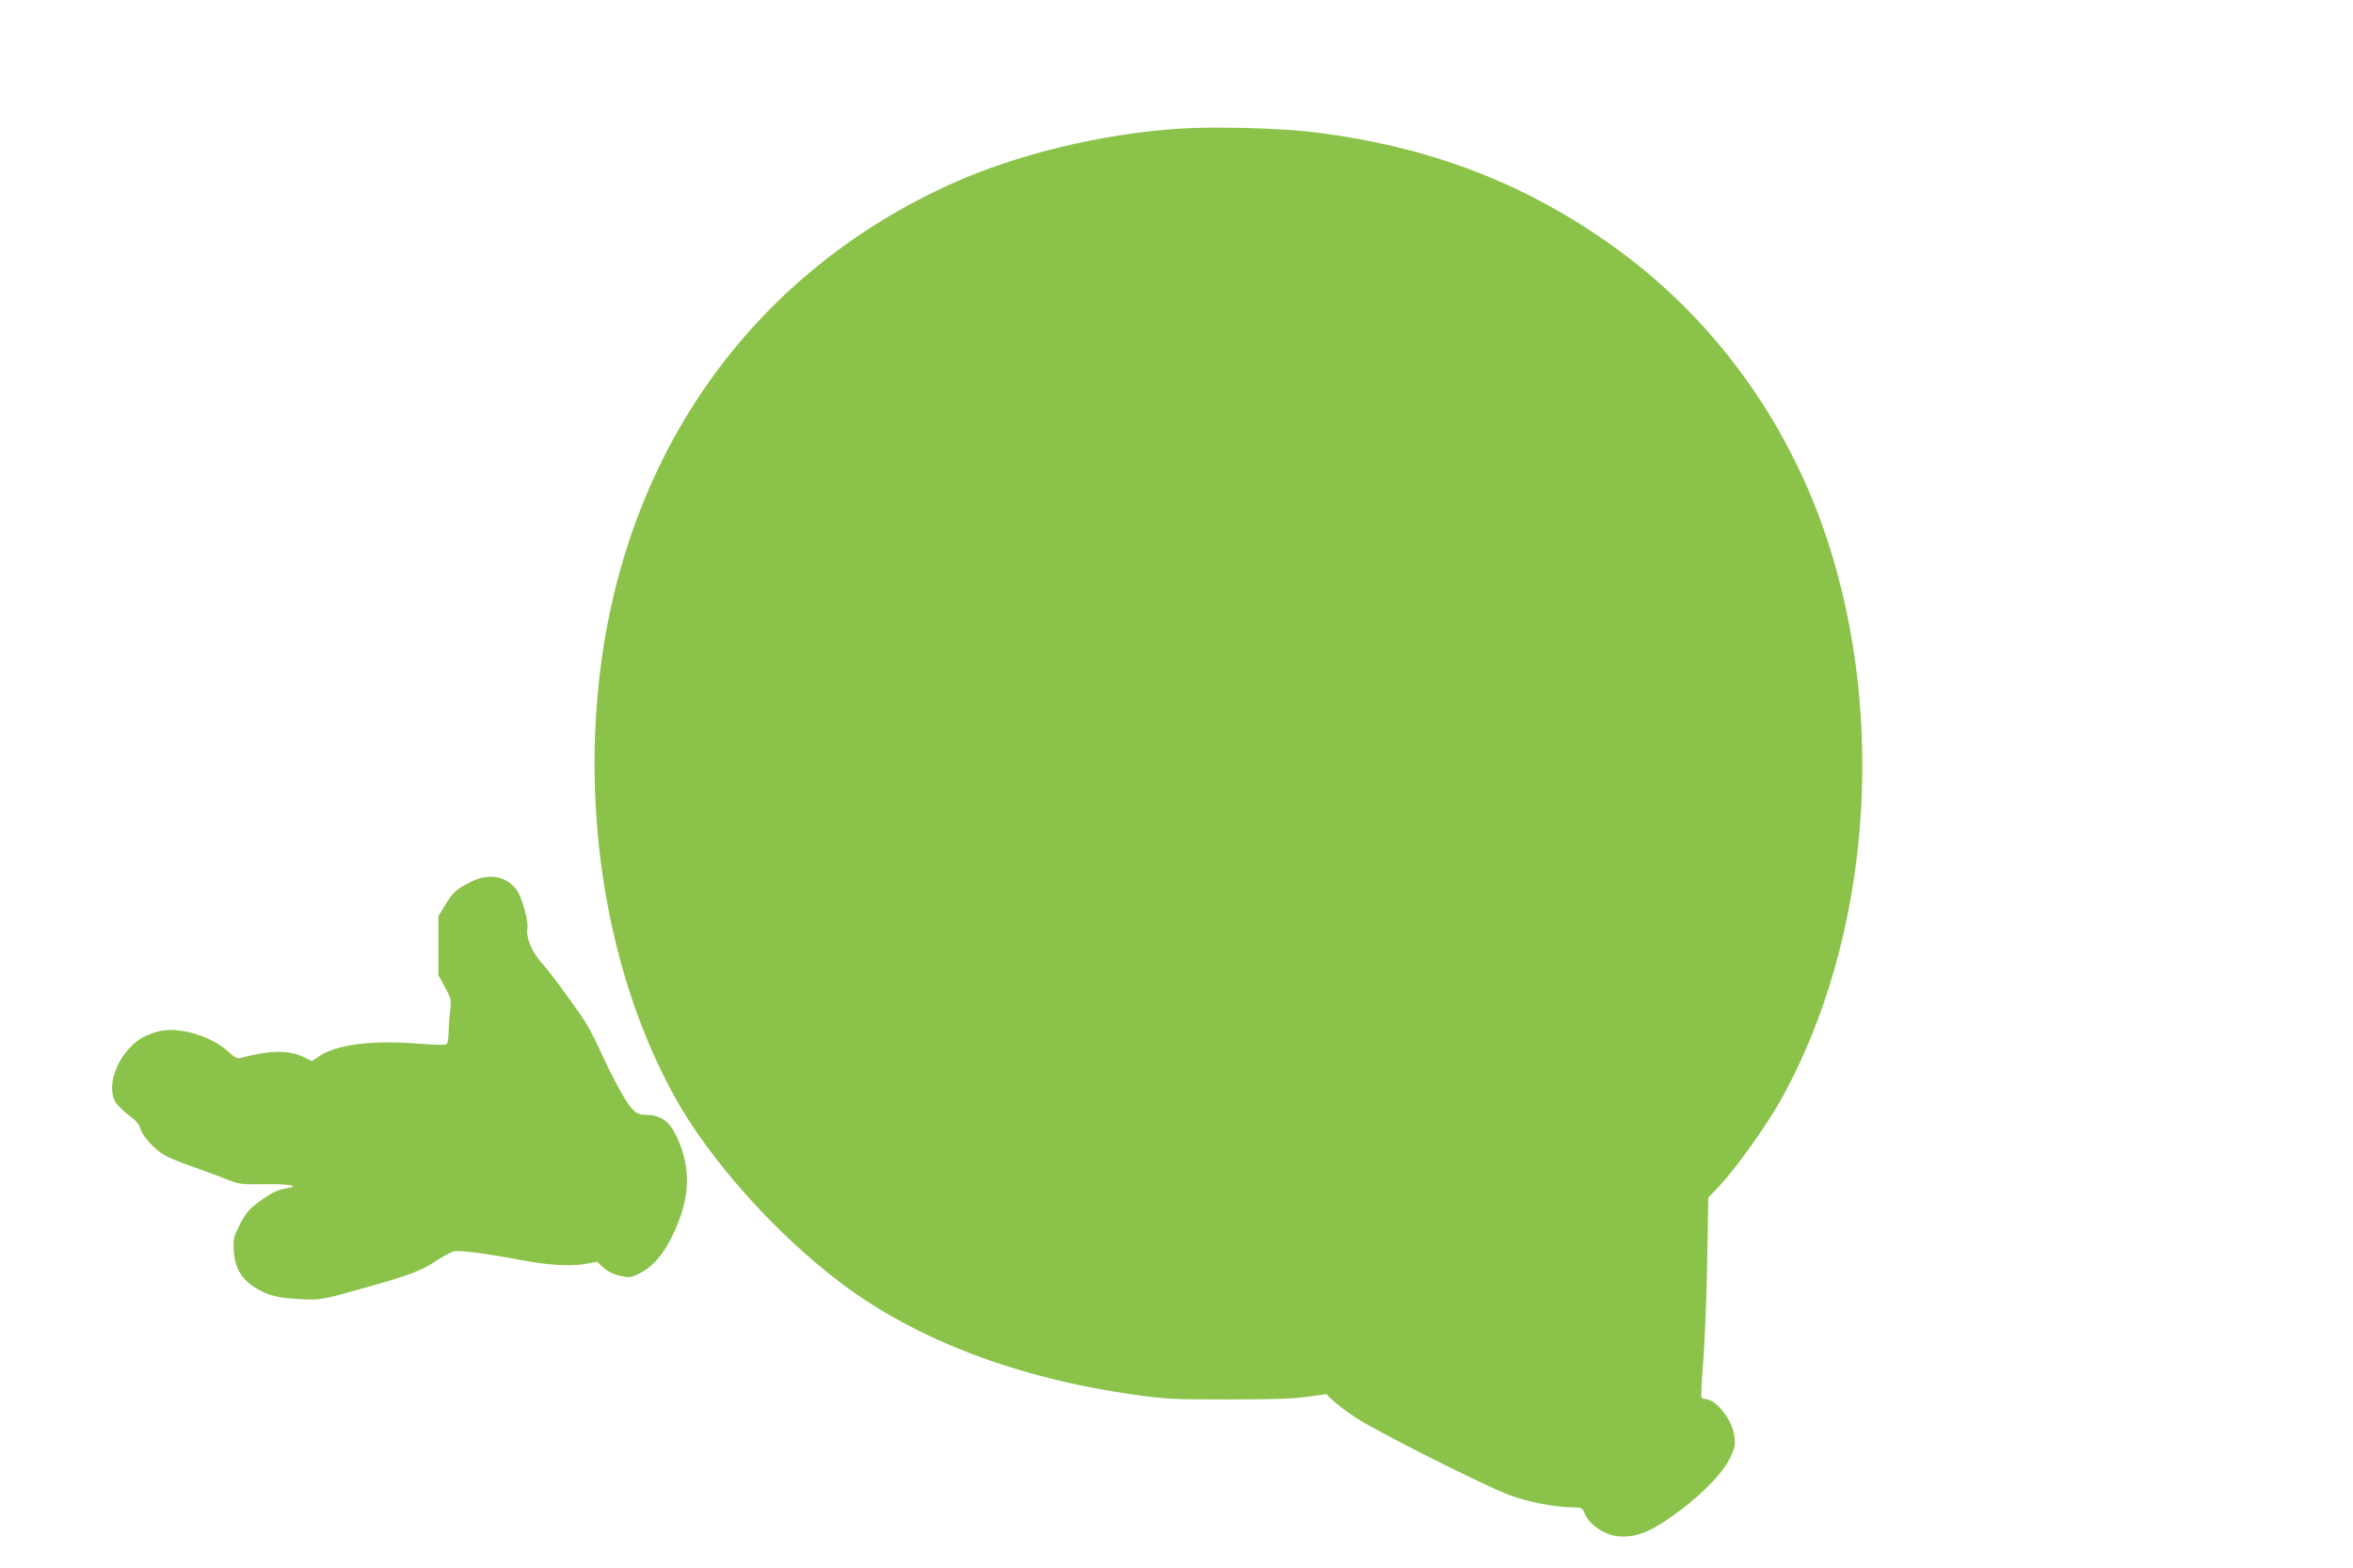 <?xml version="1.0" standalone="no"?>
<!DOCTYPE svg PUBLIC "-//W3C//DTD SVG 20010904//EN"
 "http://www.w3.org/TR/2001/REC-SVG-20010904/DTD/svg10.dtd">
<svg version="1.0" xmlns="http://www.w3.org/2000/svg"
 width="1280pt" height="853pt" viewBox="0 0 1280 853"
 preserveAspectRatio="xMidYMid meet">
<g transform="translate(0,853) scale(0.1,-0.1)"
fill="#8bc34a" stroke="none">
<path d="M6415 7830 c-421 -27 -887 -140 -1242 -301 -1049 -475 -1733 -1404
-1899 -2579 -118 -839 30 -1727 398 -2390 188 -340 549 -743 903 -1010 409
-308 957 -517 1594 -607 171 -24 212 -26 516 -26 233 0 360 4 430 15 l100 14
34 -33 c18 -18 72 -59 120 -91 101 -70 703 -373 844 -426 99 -37 249 -66 343
-66 49 0 51 -1 67 -39 27 -60 111 -114 186 -119 101 -7 188 32 346 153 125 97
221 199 256 273 27 56 30 71 24 118 -11 92 -101 204 -163 204 -6 0 -13 4 -16
9 -3 5 1 96 10 202 8 107 18 349 21 539 l6 345 57 60 c95 100 260 332 343 481
477 863 573 2054 245 3044 -216 651 -629 1214 -1178 1601 -477 338 -990 532
-1605 609 -182 23 -552 33 -740 20z"/>
<path d="M2554 3729 c-74 -38 -91 -54 -134 -125 l-35 -58 0 -160 0 -161 36
-66 c33 -62 35 -70 28 -125 -4 -33 -8 -84 -8 -114 -1 -30 -5 -60 -9 -67 -5 -9
-47 -9 -177 1 -242 17 -424 -7 -519 -70 l-39 -26 -46 22 c-81 39 -184 37 -346
-6 -14 -4 -32 6 -61 33 -90 85 -263 138 -375 114 -30 -7 -72 -23 -95 -36 -127
-74 -202 -257 -145 -352 11 -17 44 -49 74 -72 37 -27 56 -49 60 -68 7 -38 76
-115 130 -146 24 -14 95 -44 158 -65 63 -22 146 -53 184 -68 65 -26 79 -28
197 -26 139 2 206 -9 129 -22 -54 -8 -90 -27 -164 -83 -45 -35 -65 -60 -93
-116 -34 -67 -36 -76 -32 -143 6 -93 43 -155 120 -201 71 -42 113 -53 238 -60
113 -6 114 -6 360 63 228 64 309 94 378 142 37 24 81 49 98 54 32 8 175 -10
364 -46 147 -28 269 -36 346 -23 l72 13 35 -32 c23 -21 53 -36 90 -44 53 -12
58 -12 110 15 87 43 159 144 217 303 55 151 49 295 -19 439 -39 82 -83 115
-158 118 -52 1 -59 5 -91 41 -35 40 -103 167 -179 334 -24 52 -63 124 -88 160
-85 122 -171 238 -206 277 -65 71 -99 150 -90 206 6 39 -30 166 -58 205 -58
79 -156 95 -257 41z"/>
</g>
</svg>
